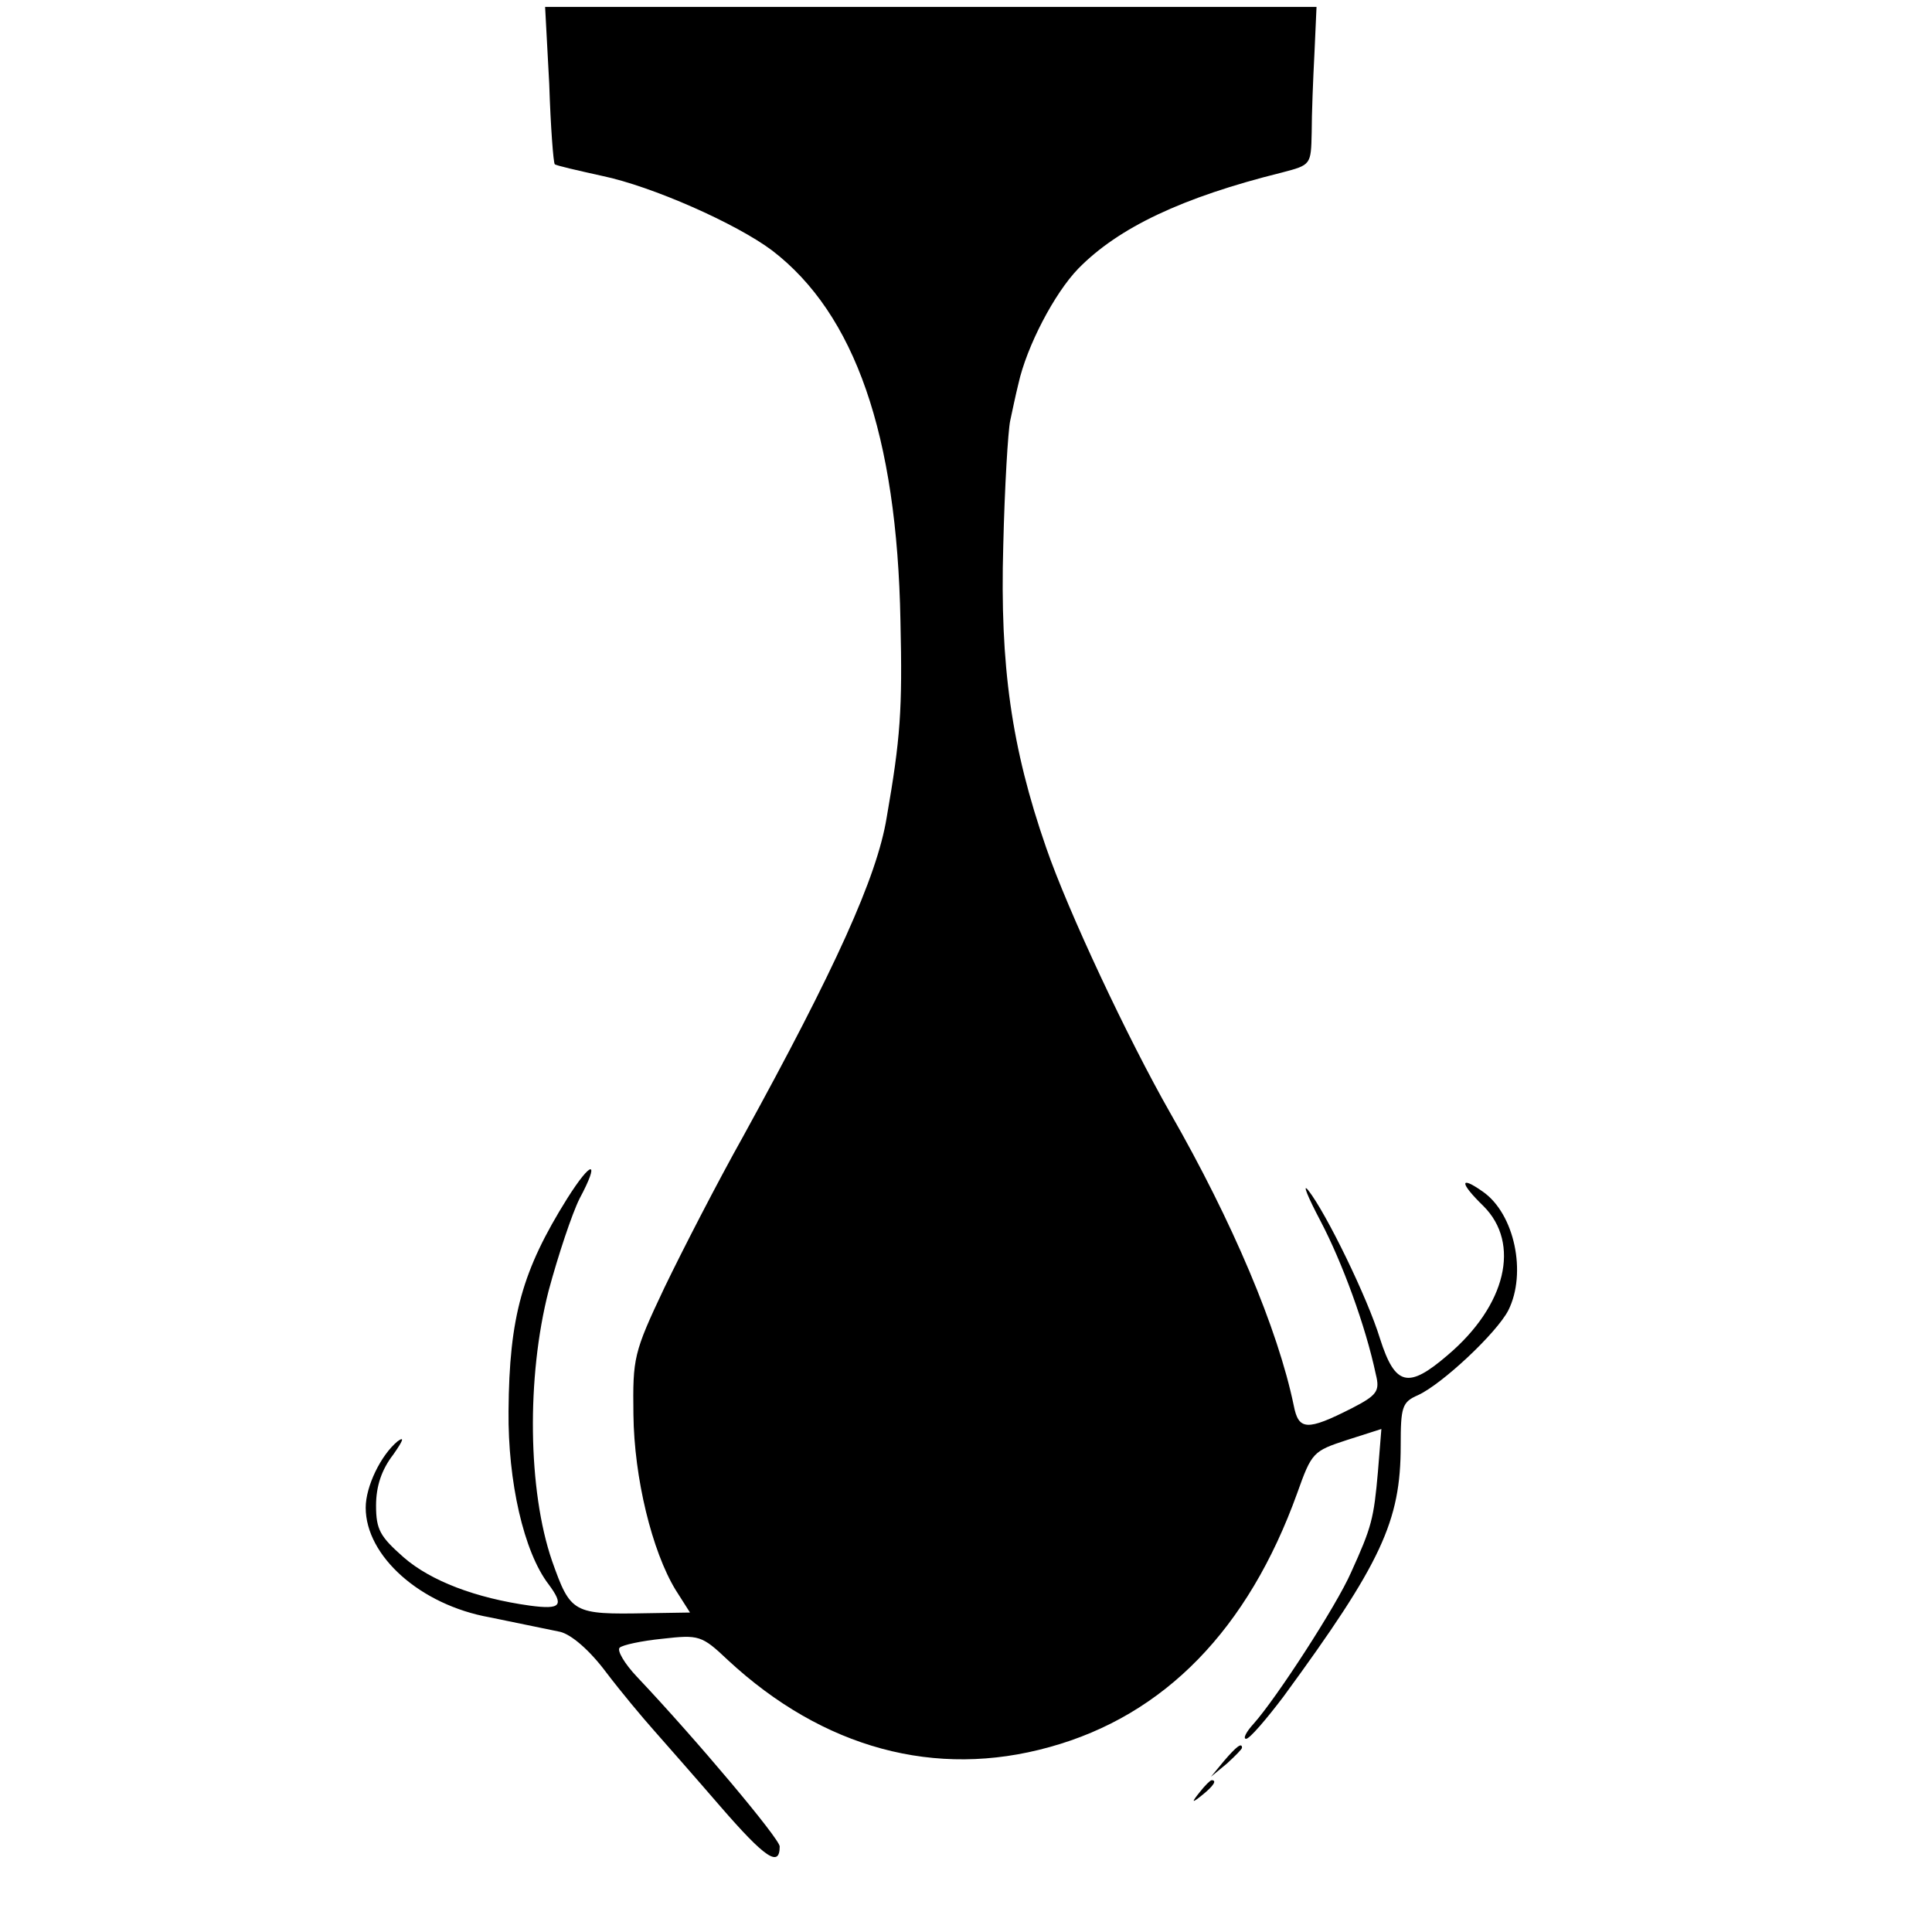 <?xml version="1.0" standalone="no"?>
<!DOCTYPE svg PUBLIC "-//W3C//DTD SVG 20010904//EN"
 "http://www.w3.org/TR/2001/REC-SVG-20010904/DTD/svg10.dtd">
<svg version="1.0" xmlns="http://www.w3.org/2000/svg"
 width="280pt" height="280pt" viewBox="0 0 280 280"
 preserveAspectRatio="xMidYMid meet">
<g transform="translate(0,280) scale(0.1,-0.1)"
fill="#000000" stroke="none">
<path d="M796 2678 c2 -62 6 -114 8 -116 2 -2 33 -9 69 -17 72 -15 194 -69
246 -108 120 -92 181 -267 186 -537 3 -129 0 -170 -20 -285 -14 -86 -75 -220
-208 -462 -37 -66 -88 -165 -114 -219 -45 -95 -46 -102 -45 -184 1 -92 27
-198 61 -254 l21 -33 -63 -1 c-107 -2 -110 0 -137 76 -35 102 -37 266 -5 391
14 52 34 112 45 134 30 56 18 57 -18 0 -65 -104 -84 -171 -85 -308 -1 -102 22
-204 58 -251 23 -31 18 -37 -27 -31 -79 11 -144 36 -183 70 -34 30 -40 40 -40
75 0 28 8 52 25 74 14 20 17 27 6 19 -24 -20 -46 -65 -46 -96 0 -70 79 -141
180 -159 24 -5 44 -9 102 -21 16 -4 42 -26 66 -58 22 -29 53 -66 69 -84 15
-17 59 -67 97 -111 65 -75 86 -89 86 -58 0 11 -120 154 -207 246 -18 19 -29
38 -25 42 4 4 32 10 62 13 53 6 57 5 95 -31 138 -128 301 -172 466 -126 167
46 288 171 359 368 21 59 23 61 72 77 l50 16 -5 -62 c-6 -68 -9 -80 -39 -146
-21 -48 -108 -182 -141 -219 -11 -12 -16 -22 -11 -22 5 0 29 28 54 61 142 194
170 254 170 364 0 56 2 63 25 73 35 16 114 90 131 123 27 54 9 140 -37 172
-34 24 -34 13 1 -21 54 -54 33 -144 -52 -216 -57 -49 -76 -45 -98 24 -18 59
-78 182 -104 215 -9 11 -1 -9 18 -45 31 -59 65 -151 80 -222 6 -24 2 -30 -35
-49 -65 -33 -77 -32 -84 4 -23 111 -89 267 -179 424 -61 107 -148 292 -180
385 -50 144 -67 263 -62 437 2 86 7 167 10 181 3 14 8 38 12 54 12 54 52 131
87 167 58 59 150 103 295 139 42 11 42 11 43 58 0 26 2 77 4 115 l3 67 -559 0
-559 0 6 -112z"/>
<path d="M1774 248 l-19 -23 23 19 c12 11 22 21 22 23 0 8 -8 2 -26 -19z"/>
<path d="M1739 203 c-13 -16 -12 -17 4 -4 16 13 21 21 13 21 -2 0 -10 -8 -17
-17z"/>
</g>
</svg>

